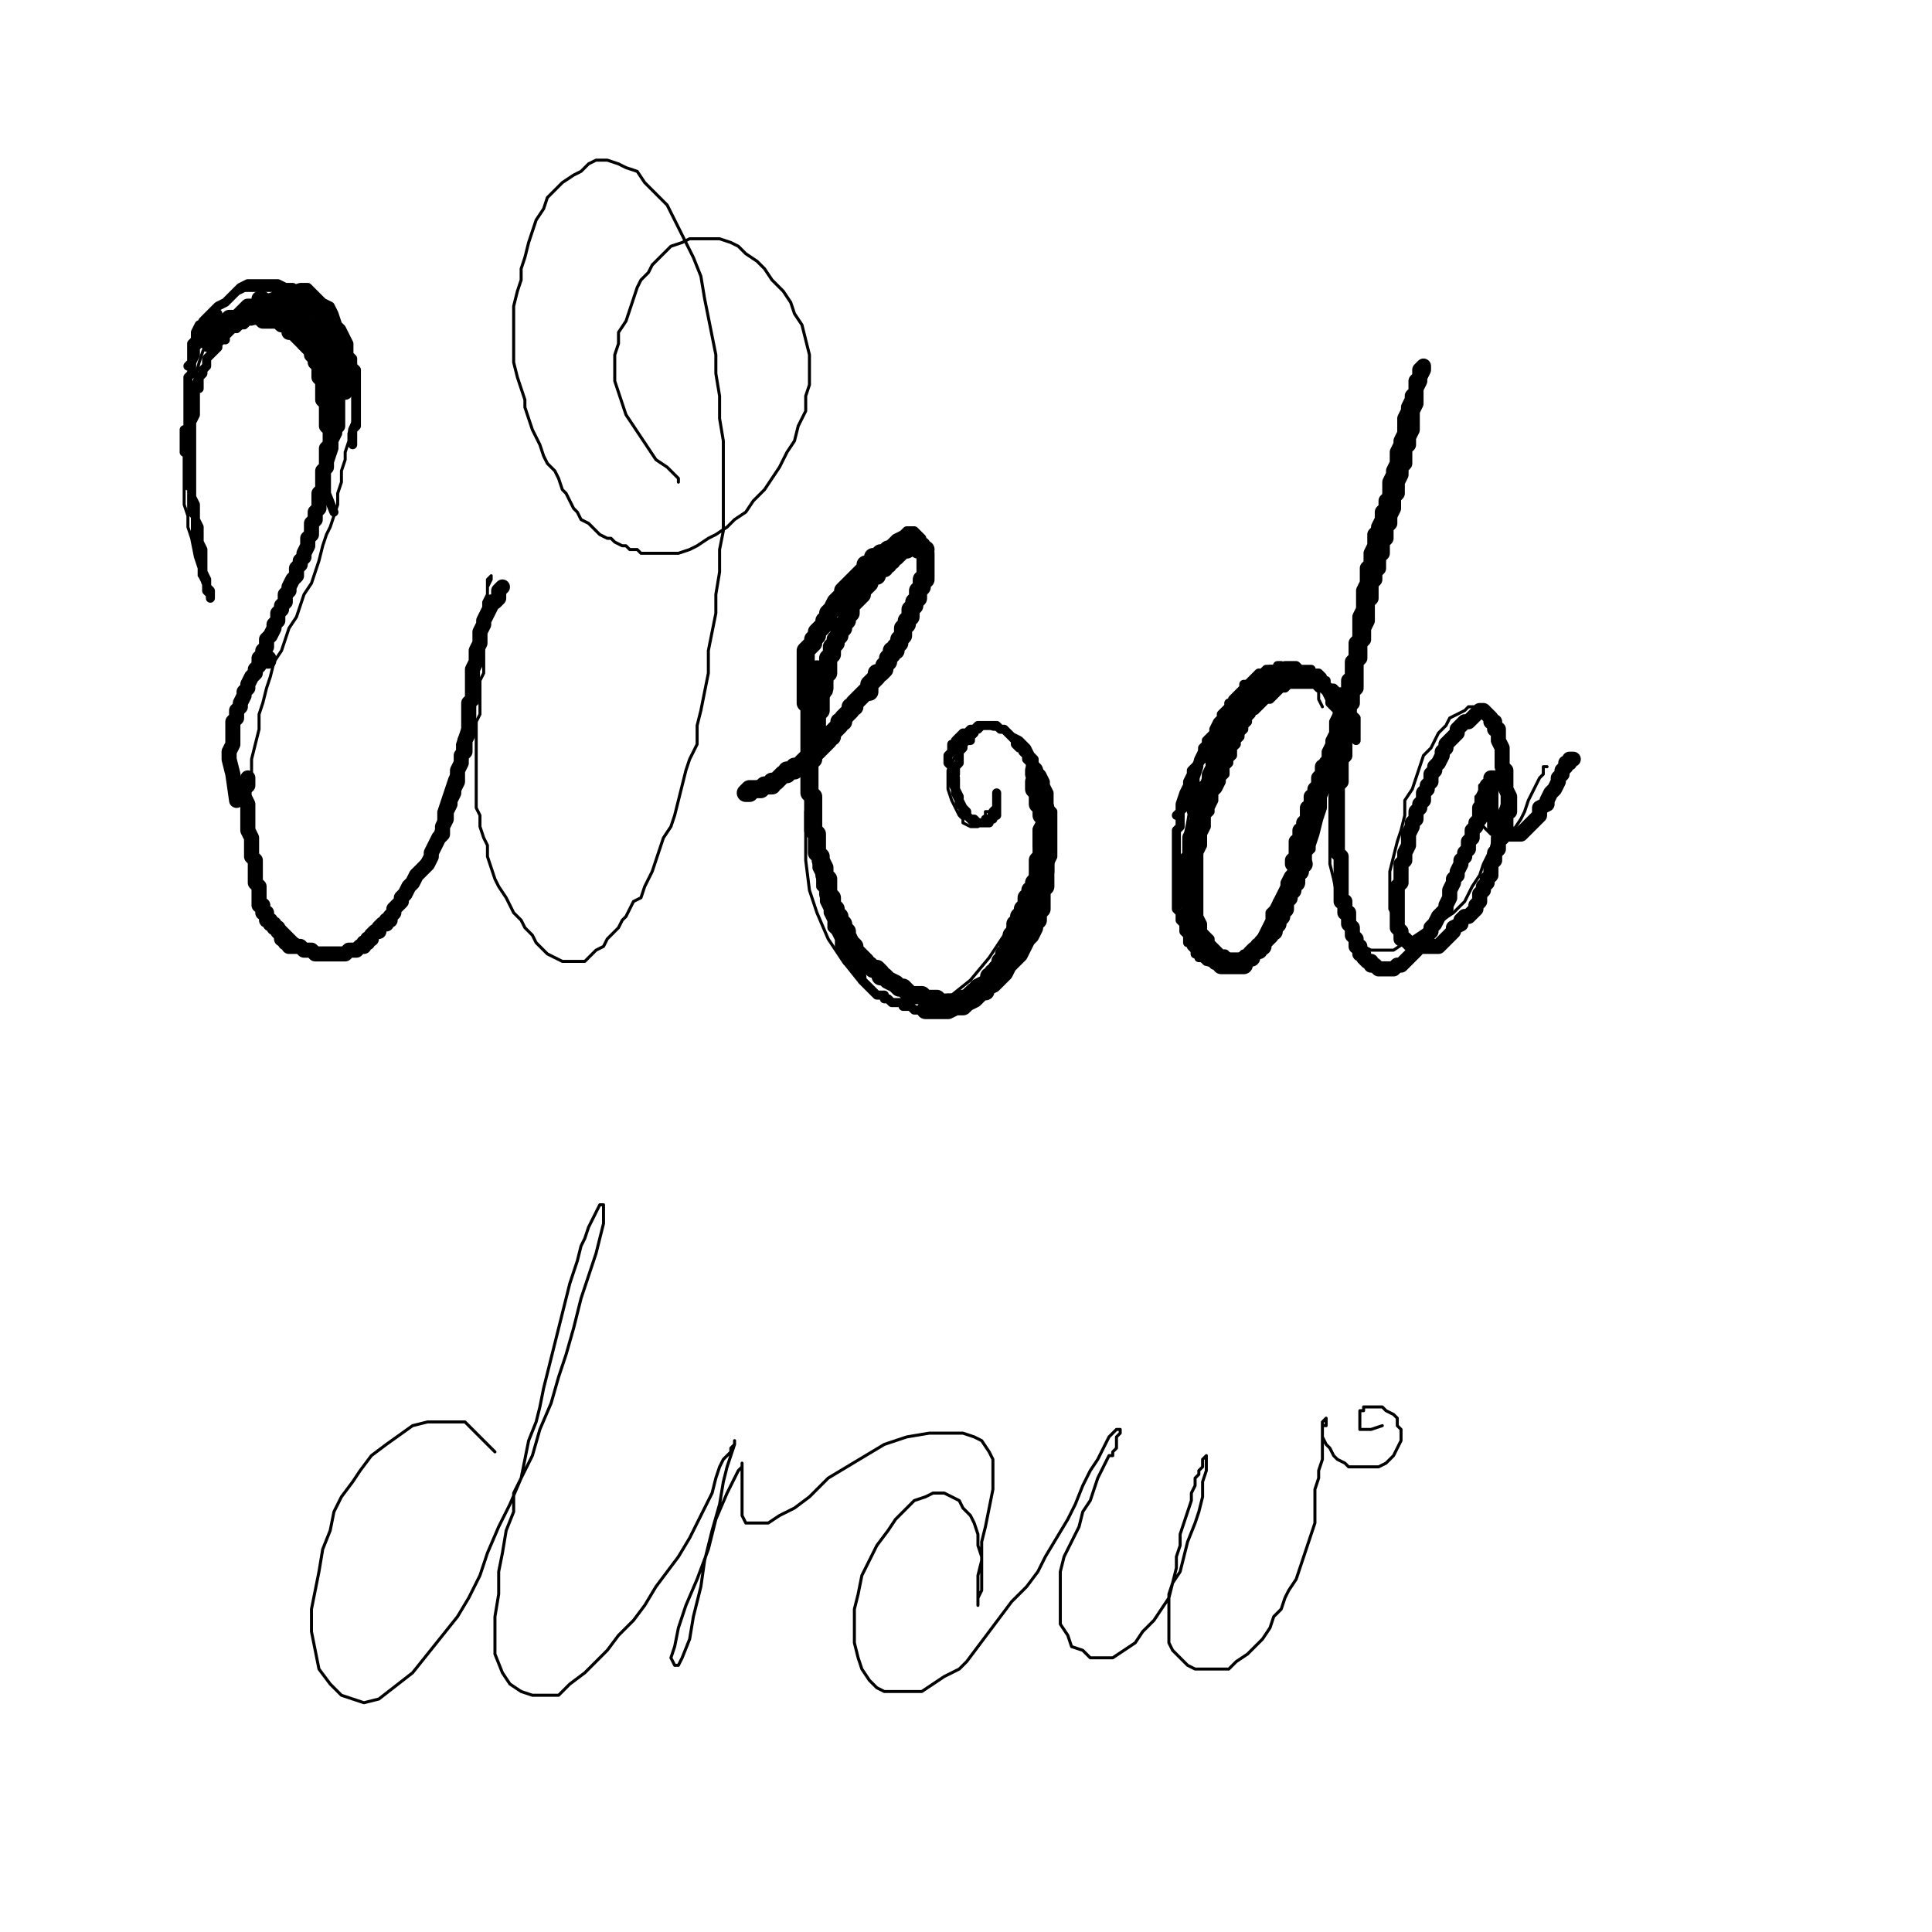 <?xml version="1.0" standalone="yes"?><svg width="640px" height="640px" xmlns="http://www.w3.org/2000/svg" version="1.1"><polyline points="69.692,195.683 68.452,194.442 68.452,194.442 68.452,194.442 68.452,194.442 67.211,193.202 67.211,191.962 65.971,190.722 65.971,188.241 64.731,184.52 63.491,178.318 62.25,174.598 62.25,170.877 61.01,167.156 61.01,162.194 61.01,158.473 61.01,153.512 61.01,148.551 61.01,143.59 62.25,138.629 63.491,133.667 63.491,128.706 64.731,124.985 65.971,120.024 67.211,116.303 68.452,113.822 69.692,111.342 70.932,108.861 73.413,106.38 74.653,105.14 77.134,103.9 79.615,102.66 80.855,101.419 83.335,100.179 87.056,100.179 89.537,98.939 90.777,98.939 93.258,98.939 95.739,98.939 98.219,100.179 100.7,100.179 103.18,101.419 105.661,101.419 106.901,102.66 108.142,103.9 109.382,105.14 110.622,107.621 111.863,108.861 113.103,111.342 114.343,112.582 115.584,116.303 115.584,118.784 116.824,121.264 116.824,123.745 116.824,126.225 118.064,128.706 116.824,131.187 116.824,133.667 116.824,137.388 116.824,139.869 115.584,143.59 115.584,146.07 114.343,149.791 114.343,152.272 113.103,155.993 113.103,159.714 111.863,163.435 111.863,167.156 110.622,170.877 109.382,174.598 108.142,177.078 106.901,180.799 105.661,185.76 104.421,189.481 103.18,193.202 100.7,196.923 99.459,200.644 98.219,204.365 95.739,208.086 94.498,211.807 93.258,215.528 90.777,219.249 89.537,224.21 88.297,227.931 87.056,232.892 85.816,236.613 85.816,241.574 84.576,246.536 83.335,251.497 83.335,256.458 82.095,261.419 82.095,267.621 82.095,272.582 82.095,277.543 82.095,282.505 83.335,286.225 83.335,289.946 85.816,294.908 88.297,298.629 89.537,302.349 93.258,306.07 95.739,308.551 98.219,311.032 101.94,313.512 104.421,314.753 106.901,315.993 109.382,315.993 111.863,315.993 113.103,315.993 115.584,314.753 118.064,313.512 119.304,312.272 121.785,309.791 124.266,308.551 126.746,306.07 127.987,303.59 130.467,301.109 131.708,298.629 135.428,294.908 136.669,292.427 137.909,288.706 139.149,286.225 141.63,282.505 142.87,278.784 144.111,276.303 145.351,272.582 145.351,268.861 146.591,265.14 147.832,261.419 149.072,257.698 150.312,255.218 151.553,250.256 151.553,246.536 152.793,242.815 154.033,239.094 155.273,235.373 155.273,230.411 156.514,225.45 157.754,220.489 158.994,216.768 158.994,211.807 160.235,208.086 160.235,199.404 161.475,196.923 161.475,194.442 161.475,191.962 161.475,191.962 162.715,190.722 162.715,190.722 162.715,191.962 161.475,194.442 161.475,196.923 161.475,198.163 161.475,200.644 161.475,203.125 161.475,204.365 160.235,206.846 160.235,209.326 160.235,211.807 160.235,214.287 160.235,218.008 160.235,220.489 160.235,222.97 158.994,225.45 158.994,229.171 158.994,231.652 158.994,234.132 158.994,236.613 157.754,239.094 157.754,241.574 157.754,244.055 157.754,246.536 157.754,249.016 157.754,251.497 157.754,253.977 157.754,256.458 157.754,258.939 157.754,261.419 157.754,265.14 157.754,267.621 158.994,270.101 158.994,273.822 160.235,277.543 161.475,280.024 161.475,283.745 162.715,287.466 163.956,291.187 165.196,293.667 167.677,297.388 168.917,299.869 170.157,302.349 172.638,304.83 173.878,307.311 176.359,309.791 177.599,312.272 180.08,314.753 181.32,315.993 183.801,317.233 186.281,318.473 187.522,318.473 190.002,318.473 191.242,318.473 192.483,318.473 193.723,318.473 194.963,317.233 196.204,315.993 197.444,314.753 199.925,313.512 201.165,311.032 202.405,309.791 204.886,307.311 206.126,304.83 207.366,303.59 208.607,301.109 209.847,298.629 212.328,297.388 213.568,293.667 214.808,291.187 216.049,288.706 217.289,284.985 218.529,281.264 219.77,277.543 222.25,273.822 223.491,270.101 224.731,265.14 225.971,260.179 227.211,255.218 228.452,251.497 230.932,246.536 230.932,240.334 232.173,235.373 233.413,229.171 234.653,222.97 234.653,215.528 235.894,209.326 237.134,203.125 237.134,196.923 238.374,189.481 238.374,182.039 239.615,175.838 239.615,168.396 239.615,160.954 239.615,153.512 239.615,146.07 238.374,138.629 238.374,131.187 237.134,123.745 237.134,117.543 235.894,111.342 234.653,105.14 233.413,98.939 232.173,91.497 229.692,85.295 223.491,72.892 221.01,67.931 217.289,64.21 213.568,60.489 211.087,56.768 207.366,55.528 204.886,54.287 201.165,53.047 197.444,53.047 194.963,54.287 192.483,56.768 190.002,58.008 186.281,60.489 183.801,62.97 181.32,65.45 180.08,69.171 177.599,72.892 176.359,76.613 175.118,80.334 173.878,85.295 172.638,89.016 172.638,92.737 171.397,96.458 170.157,101.419 170.157,106.38 170.157,110.101 170.157,113.822 170.157,116.303 170.157,120.024 171.397,124.985 172.638,128.706 173.878,132.427 173.878,134.908 175.118,138.629 176.359,142.349 177.599,144.83 178.839,147.311 180.08,151.032 181.32,153.512 183.801,155.993 185.041,158.473 186.281,162.194 187.522,163.435 188.762,165.915 190.002,168.396 191.242,169.636 192.483,172.117 194.963,173.357 196.204,174.598 197.444,175.838 198.684,177.078 201.165,178.318 202.405,178.318 203.646,179.559 206.126,180.799 207.366,180.799 208.607,182.039 211.087,182.039 212.328,183.28 214.808,183.28 217.289,183.28 219.77,183.28 222.25,183.28 224.731,183.28 228.452,182.039 230.932,180.799 234.653,178.318 237.134,177.078 240.855,174.598 243.335,172.117 247.056,169.636 249.537,165.915 253.258,162.194 255.739,158.473 258.219,154.753 260.7,149.791 263.18,146.07 264.421,141.109 266.901,136.148 266.901,131.187 268.142,127.466 268.142,122.505 268.142,117.543 266.901,112.582 265.661,107.621 263.18,103.9 261.94,100.179 259.459,96.458 255.739,92.737 253.258,89.016 250.777,86.536 247.056,84.055 244.576,81.574 242.095,80.334 238.374,79.094 235.894,79.094 232.173,79.094 228.452,79.094 225.971,80.334 222.25,81.574 219.77,84.055 218.529,85.295 216.049,87.776 214.808,90.256 212.328,92.737 211.087,95.218 209.847,98.939 208.607,102.66 207.366,106.38 204.886,110.101 204.886,113.822 203.646,117.543 203.646,122.505 203.646,126.225 204.886,129.946 206.126,133.667 207.366,137.388 209.847,141.109 212.328,144.83 214.808,148.551 217.289,152.272 221.01,154.753 222.25,155.993 223.491,157.233 224.731,158.473 224.731,158.473 224.731,159.714 " fill="none" stroke="#000000" stroke-width="1px" stroke-linecap="round" stroke-linejoin="round" /><polyline points="250.777,258.939 250.777,258.939 250.777,258.939 250.777,260.179 253.258,260.179 255.739,260.179 259.459,257.698 263.18,255.218 266.901,252.737 271.863,249.016 276.824,244.055 280.545,239.094 284.266,232.892 289.227,226.691 292.948,219.249 296.669,213.047 300.39,206.846 302.87,200.644 305.351,195.683 305.351,189.481 306.591,184.52 305.351,180.799 305.351,178.318 304.111,177.078 302.87,177.078 301.63,177.078 299.149,177.078 297.909,179.559 295.428,182.039 292.948,185.76 291.708,188.241 289.227,191.962 286.746,194.442 285.506,198.163 283.025,203.125 281.785,206.846 279.304,211.807 276.824,218.008 275.584,224.21 274.343,230.411 271.863,237.853 269.382,245.295 269.382,252.737 268.142,260.179 266.901,268.861 266.901,277.543 266.901,284.985 268.142,294.908 270.622,302.349 274.343,311.032 279.304,318.473 284.266,324.675 290.467,329.636 297.909,332.117 306.591,332.117 315.273,329.636 321.475,324.675 327.677,317.233 332.638,309.791 336.359,302.349 340.08,293.667 342.56,286.225 343.801,278.784 345.041,272.582 345.041,265.14 345.041,261.419 342.56,256.458 341.32,252.737 338.839,249.016 336.359,245.295 335.118,242.815 332.638,241.574 328.917,241.574 326.436,240.334 323.956,241.574 322.715,242.815 321.475,244.055 318.994,246.536 317.754,247.776 316.514,250.256 315.273,252.737 314.033,255.218 314.033,256.458 314.033,258.939 314.033,261.419 315.273,265.14 316.514,267.621 317.754,270.101 318.994,271.342 318.994,272.582 321.475,273.822 322.715,273.822 323.956,273.822 323.956,273.822 325.196,272.582 326.436,272.582 326.436,272.582 326.436,271.342 326.436,270.101 326.436,270.101 326.436,268.861 327.677,268.861 327.677,270.101 " fill="none" stroke="#000000" stroke-width="1px" stroke-linecap="round" stroke-linejoin="round" /><polyline points="438.064,234.132 436.824,231.652 436.824,229.171 435.584,227.931 434.343,225.45 431.863,224.21 429.382,224.21 426.901,222.97 423.18,224.21 419.459,225.45 416.979,227.931 413.258,230.411 410.777,232.892 407.056,236.613 404.576,241.574 400.855,246.536 398.374,252.737 395.894,258.939 394.653,265.14 393.413,272.582 392.173,278.784 392.173,286.225 393.413,293.667 394.653,299.869 397.134,306.07 399.615,311.032 403.335,314.753 407.056,315.993 410.777,315.993 413.258,314.753 416.979,311.032 419.459,306.07 421.94,299.869 425.661,293.667 428.142,287.466 430.622,282.505 433.103,276.303 434.343,270.101 436.824,265.14 439.304,258.939 440.545,252.737 443.025,245.295 444.266,237.853 446.746,231.652 447.987,224.21 450.467,216.768 451.708,210.567 452.948,204.365 455.428,196.923 456.669,189.481 457.909,184.52 460.39,178.318 461.63,172.117 462.87,165.915 464.111,162.194 464.111,157.233 465.351,153.512 466.591,151.032 466.591,149.791 466.591,148.551 466.591,148.551 466.591,148.551 465.351,149.791 465.351,152.272 464.111,155.993 464.111,158.473 462.87,162.194 461.63,165.915 460.39,169.636 459.149,173.357 459.149,178.318 457.909,183.28 456.669,189.481 455.428,194.442 454.188,199.404 454.188,204.365 452.948,208.086 451.708,214.287 450.467,219.249 450.467,222.97 449.227,227.931 447.987,232.892 445.506,237.853 445.506,241.574 443.025,247.776 443.025,252.737 441.785,257.698 440.545,263.9 440.545,268.861 440.545,273.822 440.545,280.024 440.545,286.225 441.785,291.187 443.025,297.388 444.266,302.349 446.746,306.07 449.227,309.791 451.708,313.512 454.188,314.753 457.909,314.753 461.63,314.753 465.351,312.272 469.072,309.791 472.793,307.311 477.754,304.83 481.475,302.349 485.196,298.629 487.677,293.667 490.157,289.946 491.397,286.225 493.878,281.264 495.118,276.303 496.359,271.342 497.599,266.38 497.599,261.419 497.599,255.218 497.599,250.256 497.599,246.536 496.359,242.815 495.118,239.094 493.878,237.853 492.638,235.373 491.397,235.373 490.157,234.132 487.677,234.132 486.436,234.132 485.196,235.373 482.715,236.613 480.235,237.853 478.994,240.334 476.514,242.815 475.273,245.295 474.033,247.776 471.553,250.256 470.312,253.977 469.072,257.698 467.832,261.419 465.351,265.14 465.351,270.101 464.111,275.063 462.87,278.784 461.63,283.745 460.39,288.706 460.39,292.427 460.39,297.388 460.39,301.109 461.63,303.59 461.63,307.311 464.111,308.551 465.351,309.791 467.832,311.032 470.312,311.032 471.553,311.032 474.033,308.551 475.273,306.07 476.514,303.59 477.754,302.349 478.994,299.869 480.235,297.388 481.475,293.667 482.715,291.187 482.715,288.706 483.956,286.225 485.196,283.745 485.196,281.264 486.436,278.784 486.436,277.543 487.677,275.063 487.677,272.582 488.917,270.101 488.917,267.621 488.917,266.38 488.917,263.9 490.157,262.66 490.157,261.419 490.157,261.419 490.157,260.179 490.157,260.179 491.397,258.939 491.397,258.939 491.397,258.939 491.397,258.939 491.397,258.939 491.397,260.179 490.157,261.419 490.157,262.66 490.157,265.14 490.157,266.38 490.157,270.101 490.157,271.342 491.397,273.822 492.638,275.063 493.878,276.303 496.359,277.543 498.839,277.543 501.32,275.063 503.801,271.342 505.041,268.861 506.281,265.14 507.522,262.66 508.762,260.179 510.002,257.698 511.242,256.458 511.242,255.218 511.242,253.977 511.242,253.977 511.242,253.977 511.242,253.977 512.483,253.977 " fill="none" stroke="#000000" stroke-width="1px" stroke-linecap="round" stroke-linejoin="round" /><polyline points="163.956,480.954 161.475,478.473 158.994,475.993 156.514,473.512 154.033,471.032 150.312,471.032 146.591,471.032 141.63,471.032 136.669,472.272 127.987,478.473 123.025,482.194 119.304,487.156 116.824,490.877 113.103,495.838 110.622,500.799 109.382,507.001 106.901,513.202 105.661,520.644 104.421,526.846 103.18,533.047 103.18,540.489 104.421,546.691 105.661,552.892 109.382,557.853 113.103,561.574 116.824,562.815 120.545,564.055 125.506,562.815 136.669,554.132 141.63,547.931 146.591,541.729 151.553,535.528 155.273,529.326 158.994,521.884 161.475,514.442 165.196,505.76 168.917,498.318 172.638,489.636 176.359,482.194 178.839,473.512 182.56,464.83 185.041,456.148 187.522,448.706 190.002,440.024 192.483,430.101 194.963,422.66 197.444,415.218 198.684,410.256 199.925,405.295 199.925,402.815 199.925,400.334 199.925,399.094 198.684,399.094 198.684,399.094 198.684,399.094 198.684,399.094 197.444,401.574 196.204,404.055 194.963,406.536 193.723,410.256 192.483,412.737 191.242,417.698 190.002,421.419 188.762,425.14 187.522,430.101 186.281,435.063 185.041,440.024 183.801,444.985 182.56,449.946 181.32,454.908 180.08,459.869 178.839,466.07 177.599,471.032 175.118,477.233 173.878,483.435 172.638,489.636 170.157,494.598 170.157,500.799 167.677,507.001 166.436,514.442 165.196,520.644 165.196,528.086 163.956,535.528 163.956,542.97 163.956,547.931 166.436,554.132 168.917,557.853 172.638,560.334 176.359,561.574 180.08,561.574 185.041,561.574 188.762,557.853 193.723,554.132 197.444,550.411 201.165,546.691 204.886,541.729 209.847,536.768 213.568,531.807 217.289,525.605 221.01,520.644 224.731,515.683 228.452,509.481 230.932,504.52 233.413,499.559 235.894,494.598 237.134,489.636 238.374,485.915 239.615,483.435 242.095,480.954 242.095,479.714 243.335,478.473 243.335,477.233 243.335,477.233 243.335,478.473 242.095,482.194 240.855,485.915 239.615,490.877 238.374,498.318 235.894,507.001 233.413,516.923 232.173,525.605 229.692,535.528 228.452,542.97 225.971,549.171 224.731,551.652 223.491,551.652 223.491,551.652 222.25,549.171 223.491,545.45 224.731,539.249 227.211,531.807 230.932,523.125 234.653,513.202 237.134,503.28 240.855,494.598 243.335,489.636 244.576,487.156 245.816,485.915 245.816,484.675 245.816,484.675 245.816,487.156 245.816,489.636 245.816,492.117 245.816,495.838 245.816,499.559 245.816,502.039 247.056,504.52 248.297,504.52 250.777,504.52 254.498,504.52 258.219,502.039 263.18,499.559 268.142,495.838 274.343,489.636 280.545,485.915 286.746,482.194 292.948,478.473 300.39,475.993 307.832,474.753 314.033,474.753 318.994,474.753 322.715,475.993 325.196,477.233 327.677,480.954 328.917,483.435 328.917,488.396 328.917,493.357 327.677,499.559 326.436,505.76 325.196,510.722 325.196,516.923 323.956,521.884 323.956,525.605 323.956,529.326 323.956,530.567 323.956,531.807 323.956,531.807 323.956,531.807 323.956,529.326 325.196,526.846 325.196,521.884 325.196,518.163 325.196,515.683 323.956,511.962 323.956,508.241 322.715,504.52 321.475,502.039 318.994,499.559 317.754,497.078 315.273,495.838 312.793,494.598 309.072,494.598 306.591,495.838 302.87,497.078 300.39,499.559 296.669,503.28 294.188,507.001 290.467,511.962 287.987,516.923 285.506,521.884 284.266,528.086 283.025,533.047 283.025,539.249 283.025,544.21 284.266,549.171 285.506,552.892 287.987,556.613 290.467,559.094 292.948,560.334 296.669,560.334 301.63,560.334 305.351,560.334 309.072,557.853 312.793,555.373 317.754,552.892 320.235,550.411 323.956,545.45 327.677,540.489 331.397,535.528 335.118,530.567 340.08,525.605 343.801,520.644 346.281,515.683 350.002,509.481 353.723,503.28 356.204,498.318 358.684,492.117 361.165,487.156 363.646,483.435 366.126,478.473 367.366,475.993 368.607,474.753 369.847,473.512 369.847,473.512 369.847,473.512 371.087,473.512 371.087,474.753 369.847,475.993 369.847,477.233 369.847,477.233 369.847,478.473 369.847,479.714 369.847,479.714 368.607,480.954 368.607,482.194 367.366,482.194 366.126,484.675 364.886,487.156 363.646,489.636 362.405,493.357 361.165,497.078 358.684,500.799 357.444,505.76 354.963,510.722 352.483,515.683 351.242,520.644 351.242,525.605 351.242,529.326 351.242,533.047 351.242,538.008 353.723,541.729 354.963,545.45 358.684,546.691 361.165,549.171 363.646,549.171 366.126,549.171 368.607,549.171 372.328,546.691 376.049,544.21 378.529,540.489 382.25,536.768 384.731,533.047 387.211,529.326 388.452,524.365 390.932,520.644 392.173,515.683 393.413,510.722 395.894,504.52 397.134,500.799 398.374,495.838 398.374,490.877 399.615,487.156 399.615,484.675 399.615,483.435 399.615,483.435 399.615,482.194 399.615,482.194 398.374,483.435 398.374,484.675 398.374,485.915 397.134,487.156 397.134,488.396 395.894,489.636 395.894,492.117 394.653,494.598 394.653,497.078 393.413,500.799 392.173,504.52 390.932,508.241 390.932,511.962 389.692,515.683 389.692,519.404 388.452,524.365 387.211,528.086 387.211,531.807 387.211,536.768 387.211,540.489 387.211,544.21 388.452,546.691 390.932,549.171 393.413,551.652 395.894,552.892 398.374,552.892 402.095,552.892 404.576,552.892 407.056,552.892 409.537,550.411 413.258,547.931 415.739,545.45 418.219,542.97 420.7,539.249 421.94,535.528 424.421,533.047 425.661,529.326 426.901,526.846 429.382,523.125 430.622,519.404 431.863,515.683 433.103,511.962 434.343,508.241 435.584,504.52 435.584,500.799 435.584,497.078 435.584,493.357 436.824,489.636 436.824,487.156 438.064,483.435 438.064,478.473 438.064,475.993 438.064,473.512 438.064,472.272 438.064,471.032 438.064,471.032 439.304,469.791 439.304,469.791 439.304,469.791 439.304,469.791 439.304,469.791 439.304,469.791 439.304,471.032 439.304,471.032 439.304,472.272 438.064,472.272 438.064,474.753 438.064,475.993 439.304,478.473 440.545,479.714 441.785,482.194 443.025,483.435 445.506,484.675 446.746,485.915 449.227,485.915 450.467,485.915 451.708,485.915 454.188,485.915 456.669,485.915 459.149,484.675 461.63,482.194 462.87,479.714 464.111,477.233 464.111,475.993 464.111,473.512 462.87,472.272 462.87,469.791 461.63,468.551 459.149,467.311 457.909,466.07 455.428,466.07 454.188,466.07 452.948,466.07 451.708,466.07 451.708,467.311 450.467,467.311 450.467,468.551 450.467,469.791 450.467,469.791 450.467,471.032 450.467,471.032 450.467,472.272 450.467,473.512 450.467,473.512 451.708,473.512 454.188,473.512 457.909,472.272 " fill="none" stroke="#000000" stroke-width="1px" stroke-linecap="round" stroke-linejoin="round" /><polyline points="100,101 101,101 101,102 100,102 100,101 " fill="none" stroke="#000000" stroke-width="5px" stroke-linecap="round" stroke-linejoin="round" /><polyline points="82.095,257.698 82.095,257.698 82.095,258.939 82.095,260.179 80.855,261.419 80.855,262.66 80.855,263.9 82.095,266.38 82.095,267.621 82.095,268.861 82.095,270.101 82.095,271.342 82.095,273.822 82.095,275.063 82.095,275.063 83.335,277.543 83.335,278.784 83.335,280.024 83.335,280.024 83.335,282.505 83.335,283.745 84.576,284.985 84.576,286.225 84.576,287.466 84.576,288.706 84.576,289.946 84.576,291.187 84.576,291.187 84.576,292.427 85.816,293.667 85.816,293.667 85.816,294.908 85.816,296.148 85.816,297.388 85.816,297.388 85.816,298.629 85.816,298.629 85.816,299.869 87.056,299.869 87.056,301.109 87.056,301.109 87.056,301.109 87.056,302.349 87.056,302.349 87.056,302.349 88.297,302.349 88.297,303.59 88.297,303.59 88.297,303.59 88.297,304.83 88.297,304.83 88.297,304.83 88.297,304.83 88.297,304.83 88.297,304.83 89.537,304.83 89.537,306.07 89.537,306.07 89.537,306.07 89.537,306.07 90.777,306.07 90.777,306.07 90.777,307.311 90.777,307.311 92.018,307.311 92.018,308.551 92.018,308.551 92.018,308.551 93.258,309.791 93.258,309.791 93.258,311.032 94.498,311.032 94.498,312.272 95.739,312.272 95.739,313.512 96.979,313.512 98.219,313.512 98.219,313.512 99.459,313.512 100.7,314.753 101.94,314.753 101.94,314.753 103.18,314.753 104.421,315.993 104.421,315.993 105.661,315.993 105.661,315.993 106.901,315.993 106.901,315.993 108.142,315.993 108.142,315.993 109.382,315.993 110.622,315.993 110.622,315.993 111.863,315.993 111.863,315.993 111.863,315.993 113.103,315.993 113.103,315.993 114.343,315.993 114.343,315.993 114.343,315.993 115.584,314.753 115.584,314.753 116.824,314.753 116.824,314.753 116.824,314.753 118.064,314.753 118.064,314.753 119.304,313.512 119.304,313.512 120.545,313.512 120.545,313.512 120.545,312.272 121.785,312.272 121.785,311.032 123.025,311.032 123.025,309.791 124.266,308.551 125.506,308.551 125.506,307.311 126.746,306.07 127.987,306.07 127.987,304.83 129.227,304.83 129.227,303.59 130.467,302.349 130.467,301.109 131.708,299.869 132.948,298.629 132.948,297.388 134.188,296.148 135.428,293.667 136.669,292.427 137.909,289.946 139.149,288.706 140.39,287.466 141.63,286.225 142.87,283.745 142.87,282.505 144.111,280.024 145.351,277.543 146.591,276.303 146.591,273.822 147.832,271.342 147.832,268.861 149.072,266.38 149.072,265.14 150.312,262.66 150.312,261.419 151.553,258.939 151.553,257.698 151.553,255.218 152.793,252.737 152.793,250.256 154.033,249.016 154.033,246.536 154.033,245.295 155.273,242.815 155.273,240.334 155.273,237.853 155.273,236.613 155.273,235.373 155.273,232.892 156.514,231.652 156.514,229.171 156.514,226.691 156.514,224.21 156.514,221.729 157.754,219.249 157.754,218.008 157.754,215.528 158.994,213.047 158.994,211.807 158.994,211.807 158.994,210.567 158.994,210.567 158.994,209.326 160.235,206.846 160.235,205.605 160.235,205.605 161.475,203.125 161.475,203.125 162.715,200.644 162.715,199.404 163.956,199.404 165.196,198.163 165.196,195.683 166.436,194.442 " fill="none" stroke="#000000" stroke-width="5px" stroke-linecap="round" stroke-linejoin="round" /><polyline points="95.739,98.939 96.979,98.939 98.219,100.179 99.459,100.179 100.7,101.419 101.94,101.419 103.18,102.66 104.421,103.9 105.661,105.14 106.901,106.38 108.142,108.861 109.382,108.861 109.382,110.101 110.622,111.342 110.622,112.582 111.863,113.822 111.863,115.063 113.103,116.303 113.103,117.543 113.103,120.024 113.103,121.264 113.103,122.505 114.343,124.985 114.343,126.225 114.343,127.466 114.343,128.706 114.343,129.946 114.343,129.946 114.343,129.946 114.343,128.706 113.103,126.225 113.103,124.985 113.103,122.505 111.863,121.264 110.622,118.784 110.622,117.543 109.382,116.303 108.142,115.063 106.901,113.822 105.661,113.822 104.421,112.582 103.18,111.342 101.94,110.101 100.7,110.101 99.459,108.861 98.219,107.621 98.219,106.38 96.979,105.14 95.739,103.9 94.498,102.66 93.258,102.66 92.018,102.66 " fill="none" stroke="#000000" stroke-width="5px" stroke-linecap="round" stroke-linejoin="round" /><polyline points="99.459,106.38 100.7,107.621 101.94,108.861 103.18,110.101 104.421,111.342 106.901,113.822 108.142,116.303 108.142,117.543 109.382,118.784 109.382,120.024 109.382,122.505 110.622,123.745 110.622,124.985 110.622,126.225 110.622,128.706 110.622,129.946 110.622,131.187 110.622,132.427 110.622,133.667 111.863,134.908 111.863,137.388 111.863,138.629 111.863,139.869 111.863,141.109 111.863,141.109 111.863,141.109 111.863,141.109 111.863,137.388 111.863,134.908 111.863,132.427 111.863,131.187 111.863,128.706 110.622,127.466 109.382,126.225 109.382,123.745 108.142,122.505 106.901,120.024 105.661,118.784 104.421,117.543 100.7,113.822 99.459,111.342 98.219,110.101 96.979,108.861 95.739,107.621 93.258,105.14 90.777,105.14 " fill="none" stroke="#000000" stroke-width="5px" stroke-linecap="round" stroke-linejoin="round" /><polyline points="96.979,101.419 96.979,101.419 96.979,102.66 95.739,102.66 94.498,101.419 93.258,101.419 92.018,101.419 " fill="none" stroke="#000000" stroke-width="5px" stroke-linecap="round" stroke-linejoin="round" /><polyline points="96.979,101.419 96.979,101.419 95.739,102.66 94.498,102.66 93.258,102.66 89.537,101.419 " fill="none" stroke="#000000" stroke-width="5px" stroke-linecap="round" stroke-linejoin="round" /><polyline points="94.498,103.9 96.979,105.14 100.7,105.14 " fill="none" stroke="#000000" stroke-width="5px" stroke-linecap="round" stroke-linejoin="round" /><polyline points="85.816,101.419 85.816,100.179 85.816,100.179 85.816,98.939 85.816,98.939 85.816,98.939 85.816,98.939 85.816,98.939 87.056,98.939 88.297,100.179 90.777,101.419 92.018,102.66 94.498,105.14 95.739,106.38 96.979,107.621 98.219,107.621 98.219,107.621 98.219,107.621 98.219,106.38 98.219,106.38 96.979,105.14 95.739,105.14 94.498,103.9 93.258,103.9 92.018,102.66 89.537,102.66 88.297,102.66 87.056,102.66 85.816,101.419 84.576,101.419 83.335,101.419 83.335,101.419 82.095,101.419 82.095,101.419 82.095,101.419 80.855,102.66 79.615,103.9 78.374,105.14 77.134,106.38 75.894,107.621 75.894,107.621 74.653,108.861 74.653,108.861 74.653,108.861 74.653,108.861 74.653,108.861 74.653,108.861 74.653,107.621 73.413,107.621 73.413,106.38 73.413,106.38 72.173,106.38 72.173,106.38 70.932,107.621 70.932,107.621 69.692,108.861 69.692,108.861 69.692,110.101 69.692,110.101 69.692,110.101 69.692,108.861 69.692,108.861 69.692,108.861 69.692,107.621 70.932,106.38 72.173,106.38 74.653,106.38 75.894,105.14 78.374,105.14 79.615,105.14 82.095,105.14 82.095,105.14 83.335,105.14 84.576,105.14 85.816,105.14 87.056,106.38 88.297,106.38 89.537,106.38 90.777,106.38 92.018,106.38 93.258,107.621 94.498,107.621 95.739,108.861 95.739,110.101 96.979,110.101 98.219,111.342 99.459,112.582 99.459,112.582 100.7,113.822 101.94,115.063 103.18,116.303 103.18,117.543 104.421,118.784 104.421,120.024 105.661,121.264 105.661,122.505 105.661,123.745 105.661,124.985 106.901,126.225 106.901,127.466 106.901,128.706 106.901,129.946 106.901,131.187 106.901,132.427 108.142,133.667 108.142,134.908 108.142,136.148 108.142,137.388 108.142,138.629 108.142,141.109 109.382,142.349 109.382,143.59 109.382,144.83 109.382,146.07 109.382,147.311 108.142,148.551 108.142,149.791 108.142,151.032 108.142,153.512 108.142,154.753 106.901,155.993 106.901,157.233 106.901,158.473 106.901,159.714 106.901,160.954 106.901,162.194 105.661,163.435 105.661,164.675 105.661,165.915 105.661,168.396 104.421,169.636 104.421,170.877 104.421,172.117 103.18,173.357 103.18,174.598 103.18,175.838 103.18,177.078 101.94,178.318 101.94,179.559 101.94,180.799 101.94,180.799 100.7,183.28 100.7,184.52 99.459,185.76 99.459,187.001 98.219,188.241 98.219,189.481 98.219,190.722 96.979,191.962 96.979,191.962 95.739,194.442 95.739,195.683 94.498,196.923 94.498,199.404 93.258,200.644 93.258,201.884 92.018,203.125 92.018,205.605 90.777,206.846 90.777,208.086 89.537,210.567 88.297,211.807 88.297,213.047 88.297,214.287 87.056,215.528 87.056,216.768 85.816,218.008 85.816,220.489 84.576,221.729 84.576,222.97 83.335,224.21 82.095,226.691 82.095,227.931 80.855,229.171 80.855,230.411 79.615,232.892 79.615,234.132 78.374,235.373 78.374,236.613 78.374,237.853 77.134,239.094 77.134,241.574 77.134,242.815 77.134,245.295 77.134,246.536 75.894,249.016 75.894,251.497 77.134,256.458 78.374,265.14 " fill="none" stroke="#000000" stroke-width="5px" stroke-linecap="round" stroke-linejoin="round" /><polyline points="88,218 89,218 89,219 88,219 88,218 " fill="none" stroke="#000000" stroke-width="5px" stroke-linecap="round" stroke-linejoin="round" /><polyline points="72.173,106.38 72.173,105.14 72.173,105.14 72.173,103.9 72.173,103.9 72.173,103.9 72.173,103.9 72.173,105.14 70.932,106.38 69.692,107.621 69.692,108.861 68.452,110.101 67.211,111.342 67.211,112.582 67.211,113.822 67.211,113.822 67.211,113.822 67.211,113.822 67.211,112.582 67.211,111.342 68.452,108.861 68.452,107.621 68.452,106.38 68.452,105.14 68.452,105.14 68.452,105.14 67.211,106.38 65.971,108.861 64.731,111.342 64.731,112.582 63.491,113.822 63.491,116.303 63.491,116.303 63.491,117.543 63.491,117.543 63.491,116.303 64.731,115.063 64.731,112.582 65.971,111.342 65.971,110.101 65.971,108.861 65.971,107.621 65.971,107.621 65.971,107.621 65.971,107.621 64.731,110.101 64.731,112.582 64.731,113.822 63.491,116.303 63.491,118.784 63.491,120.024 62.25,121.264 62.25,121.264 63.491,121.264 63.491,120.024 64.731,117.543 64.731,115.063 65.971,113.822 65.971,111.342 67.211,110.101 67.211,110.101 67.211,108.861 65.971,108.861 65.971,110.101 65.971,111.342 64.731,112.582 64.731,112.582 64.731,115.063 63.491,116.303 63.491,117.543 63.491,118.784 63.491,120.024 63.491,121.264 63.491,122.505 63.491,123.745 62.25,124.985 62.25,127.466 62.25,128.706 62.25,129.946 62.25,131.187 62.25,132.427 62.25,133.667 62.25,134.908 62.25,136.148 62.25,137.388 62.25,137.388 62.25,138.629 62.25,139.869 62.25,142.349 61.01,142.349 61.01,144.83 61.01,146.07 61.01,147.311 61.01,148.551 61.01,149.791 62.25,149.791 62.25,151.032 62.25,152.272 62.25,153.512 62.25,154.753 62.25,155.993 62.25,155.993 62.25,157.233 62.25,158.473 62.25,159.714 62.25,160.954 63.491,160.954 63.491,163.435 63.491,164.675 63.491,165.915 63.491,167.156 63.491,168.396 63.491,169.636 64.731,170.877 64.731,172.117 64.731,173.357 64.731,174.598 64.731,175.838 64.731,177.078 64.731,178.318 65.971,180.799 65.971,182.039 65.971,183.28 65.971,184.52 67.211,185.76 67.211,187.001 67.211,188.241 67.211,189.481 67.211,190.722 68.452,193.202 68.452,193.202 68.452,194.442 69.692,195.683 69.692,196.923 69.692,196.923 69.692,198.163 69.692,198.163 69.692,198.163 69.692,198.163 69.692,198.163 69.692,196.923 68.452,195.683 68.452,193.202 68.452,191.962 67.211,189.481 67.211,187.001 67.211,184.52 67.211,182.039 65.971,179.559 65.971,177.078 65.971,174.598 64.731,172.117 64.731,170.877 64.731,168.396 64.731,167.156 63.491,164.675 63.491,162.194 63.491,159.714 63.491,158.473 63.491,155.993 63.491,154.753 63.491,152.272 63.491,149.791 63.491,147.311 63.491,144.83 63.491,142.349 63.491,141.109 63.491,139.869 64.731,137.388 64.731,136.148 64.731,134.908 64.731,133.667 64.731,132.427 64.731,131.187 64.731,131.187 64.731,128.706 65.971,128.706 65.971,126.225 65.971,124.985 67.211,123.745 67.211,122.505 67.211,122.505 68.452,121.264 68.452,120.024 68.452,118.784 69.692,117.543 70.932,116.303 72.173,115.063 72.173,113.822 73.413,112.582 74.653,112.582 74.653,111.342 75.894,110.101 77.134,108.861 78.374,108.861 79.615,107.621 80.855,107.621 82.095,106.38 82.095,106.38 83.335,106.38 83.335,105.14 84.576,105.14 84.576,105.14 84.576,105.14 84.576,105.14 84.576,105.14 84.576,105.14 84.576,105.14 83.335,105.14 83.335,105.14 82.095,105.14 82.095,105.14 80.855,105.14 80.855,105.14 79.615,105.14 78.374,106.38 77.134,107.621 74.653,108.861 73.413,110.101 72.173,111.342 70.932,112.582 69.692,113.822 68.452,115.063 68.452,115.063 68.452,115.063 68.452,115.063 69.692,113.822 72.173,111.342 74.653,108.861 77.134,106.38 79.615,103.9 83.335,101.419 88.297,98.939 92.018,97.698 95.739,96.458 99.459,95.218 101.94,95.218 104.421,97.698 106.901,100.179 109.382,101.419 110.622,103.9 111.863,107.621 113.103,108.861 114.343,111.342 115.584,113.822 115.584,116.303 115.584,117.543 116.824,118.784 116.824,121.264 118.064,122.505 118.064,124.985 118.064,127.466 118.064,129.946 118.064,132.427 118.064,133.667 118.064,136.148 118.064,137.388 118.064,138.629 118.064,141.109 116.824,142.349 116.824,142.349 116.824,143.59 116.824,144.83 116.824,146.07 116.824,146.07 116.824,146.07 116.824,147.311 116.824,146.07 116.824,146.07 116.824,143.59 116.824,142.349 118.064,139.869 118.064,136.148 118.064,133.667 118.064,131.187 116.824,128.706 115.584,124.985 115.584,121.264 113.103,117.543 113.103,115.063 111.863,112.582 110.622,110.101 109.382,107.621 108.142,105.14 108.142,103.9 106.901,102.66 106.901,101.419 105.661,101.419 104.421,98.939 103.18,98.939 101.94,97.698 100.7,97.698 100.7,97.698 99.459,96.458 98.219,96.458 96.979,96.458 95.739,95.218 94.498,95.218 94.498,95.218 93.258,95.218 92.018,95.218 89.537,95.218 88.297,95.218 87.056,95.218 84.576,95.218 83.335,95.218 80.855,95.218 78.374,96.458 77.134,97.698 74.653,100.179 72.173,101.419 69.692,103.9 68.452,105.14 67.211,107.621 65.971,108.861 64.731,110.101 64.731,110.101 65.971,110.101 65.971,107.621 68.452,106.38 69.692,103.9 72.173,101.419 74.653,100.179 77.134,97.698 79.615,95.218 82.095,93.977 85.816,93.977 88.297,93.977 92.018,93.977 94.498,95.218 96.979,95.218 99.459,97.698 101.94,100.179 103.18,102.66 104.421,105.14 104.421,108.861 105.661,112.582 106.901,116.303 108.142,118.784 108.142,121.264 109.382,123.745 109.382,126.225 110.622,129.946 110.622,131.187 110.622,134.908 110.622,137.388 111.863,139.869 111.863,142.349 111.863,143.59 110.622,146.07 110.622,148.551 109.382,152.272 108.142,154.753 108.142,159.714 108.142,163.435 110.622,169.636 " fill="none" stroke="#000000" stroke-width="3px" stroke-linecap="round" stroke-linejoin="round" /><polyline points="250.777,260.179 250.777,260.179 250.777,260.179 250.777,260.179 250.777,260.179 250.777,260.179 252.018,260.179 253.258,258.939 254.498,258.939 255.739,258.939 256.979,258.939 258.219,257.698 259.459,257.698 260.7,256.458 263.18,255.218 264.421,255.218 265.661,253.977 266.901,252.737 268.142,251.497 269.382,251.497 270.622,250.256 271.863,249.016 273.103,247.776 274.343,246.536 274.343,245.295 275.584,245.295 275.584,244.055 276.824,242.815 278.064,241.574 278.064,240.334 279.304,239.094 280.545,237.853 280.545,236.613 281.785,235.373 283.025,234.132 283.025,234.132 284.266,232.892 285.506,231.652 286.746,230.411 286.746,229.171 286.746,229.171 287.987,227.931 289.227,226.691 289.227,224.21 290.467,222.97 291.708,221.729 291.708,221.729 291.708,220.489 292.948,219.249 292.948,218.008 294.188,216.768 295.428,215.528 296.669,214.287 296.669,213.047 297.909,211.807 297.909,210.567 299.149,209.326 299.149,208.086 300.39,206.846 301.63,203.125 301.63,203.125 301.63,201.884 302.87,200.644 302.87,199.404 302.87,198.163 304.111,196.923 304.111,195.683 304.111,194.442 305.351,193.202 305.351,191.962 305.351,190.722 305.351,189.481 305.351,188.241 306.591,187.001 306.591,185.76 306.591,184.52 306.591,183.28 306.591,182.039 305.351,180.799 305.351,179.559 305.351,178.318 305.351,178.318 304.111,177.078 304.111,177.078 302.87,175.838 301.63,175.838 300.39,175.838 299.149,177.078 296.669,178.318 295.428,179.559 294.188,180.799 292.948,182.039 291.708,184.52 290.467,184.52 289.227,185.76 289.227,187.001 287.987,188.241 286.746,189.481 286.746,190.722 285.506,191.962 284.266,193.202 283.025,195.683 283.025,196.923 281.785,198.163 281.785,199.404 280.545,200.644 280.545,201.884 279.304,203.125 279.304,204.365 279.304,205.605 279.304,206.846 278.064,208.086 278.064,209.326 278.064,210.567 278.064,211.807 276.824,213.047 276.824,214.287 276.824,215.528 275.584,218.008 275.584,218.008 275.584,219.249 275.584,220.489 275.584,222.97 274.343,224.21 274.343,225.45 274.343,226.691 274.343,229.171 273.103,230.411 273.103,231.652 273.103,232.892 273.103,235.373 271.863,236.613 271.863,237.853 271.863,239.094 271.863,240.334 271.863,241.574 271.863,242.815 271.863,244.055 270.622,245.295 270.622,247.776 270.622,249.016 270.622,250.256 270.622,251.497 269.382,252.737 269.382,253.977 269.382,255.218 269.382,257.698 269.382,258.939 269.382,260.179 269.382,261.419 269.382,262.66 269.382,263.9 269.382,266.38 269.382,267.621 269.382,268.861 269.382,270.101 269.382,271.342 269.382,273.822 269.382,275.063 269.382,276.303 269.382,277.543 269.382,280.024 270.622,281.264 270.622,282.505 270.622,284.985 270.622,286.225 270.622,287.466 271.863,289.946 271.863,291.187 271.863,292.427 271.863,293.667 273.103,294.908 273.103,296.148 273.103,297.388 273.103,298.629 274.343,301.109 274.343,301.109 274.343,302.349 275.584,304.83 275.584,306.07 275.584,307.311 276.824,308.551 278.064,311.032 278.064,313.512 279.304,314.753 279.304,315.993 280.545,317.233 280.545,318.473 281.785,318.473 283.025,320.954 283.025,320.954 284.266,322.194 285.506,323.435 285.506,324.675 286.746,325.915 287.987,327.156 287.987,327.156 289.227,328.396 290.467,329.636 292.948,329.636 292.948,330.877 294.188,330.877 295.428,332.117 296.669,332.117 297.909,332.117 299.149,332.117 299.149,333.357 300.39,333.357 301.63,333.357 302.87,334.598 304.111,334.598 305.351,334.598 306.591,334.598 307.832,334.598 309.072,334.598 310.312,333.357 311.553,333.357 312.793,333.357 314.033,333.357 316.514,333.357 316.514,332.117 317.754,332.117 318.994,332.117 320.235,330.877 321.475,330.877 322.715,329.636 323.956,329.636 325.196,328.396 326.436,327.156 327.677,327.156 328.917,325.915 330.157,323.435 330.157,322.194 332.638,320.954 333.878,319.714 335.118,318.473 336.359,317.233 336.359,315.993 337.599,313.512 338.839,312.272 338.839,311.032 340.08,308.551 341.32,307.311 342.56,306.07 343.801,303.59 343.801,302.349 345.041,301.109 345.041,299.869 345.041,298.629 346.281,297.388 346.281,296.148 346.281,294.908 347.522,293.667 347.522,292.427 347.522,289.946 347.522,288.706 347.522,287.466 347.522,286.225 348.762,283.745 348.762,282.505 348.762,281.264 348.762,280.024 348.762,278.784 348.762,277.543 348.762,276.303 348.762,275.063 348.762,272.582 347.522,272.582 347.522,271.342 347.522,270.101 346.281,268.861 346.281,266.38 346.281,265.14 345.041,263.9 345.041,262.66 345.041,261.419 345.041,260.179 343.801,258.939 343.801,257.698 343.801,256.458 342.56,255.218 342.56,253.977 341.32,253.977 341.32,252.737 340.08,251.497 340.08,251.497 340.08,250.256 338.839,249.016 338.839,247.776 337.599,247.776 336.359,246.536 336.359,245.295 335.118,244.055 335.118,244.055 333.878,242.815 332.638,241.574 332.638,241.574 331.397,241.574 330.157,240.334 330.157,240.334 328.917,240.334 327.677,240.334 327.677,240.334 326.436,240.334 325.196,240.334 323.956,241.574 323.956,241.574 322.715,241.574 322.715,242.815 321.475,244.055 321.475,245.295 320.235,245.295 318.994,246.536 318.994,247.776 317.754,249.016 317.754,250.256 317.754,251.497 317.754,252.737 316.514,253.977 316.514,255.218 316.514,256.458 315.273,257.698 315.273,258.939 315.273,258.939 316.514,261.419 316.514,261.419 316.514,262.66 317.754,265.14 317.754,266.38 318.994,267.621 320.235,268.861 320.235,270.101 321.475,271.342 321.475,271.342 322.715,272.582 322.715,272.582 323.956,272.582 325.196,272.582 326.436,272.582 326.436,271.342 327.677,271.342 327.677,271.342 328.917,270.101 328.917,268.861 330.157,267.621 330.157,266.38 330.157,266.38 330.157,265.14 330.157,263.9 330.157,263.9 330.157,262.66 330.157,262.66 330.157,262.66 330.157,262.66 330.157,262.66 330.157,262.66 330.157,263.9 330.157,265.14 330.157,266.38 330.157,266.38 330.157,267.621 330.157,268.861 330.157,270.101 328.917,270.101 328.917,271.342 328.917,271.342 327.677,271.342 327.677,272.582 326.436,272.582 326.436,272.582 325.196,272.582 323.956,272.582 322.715,271.342 321.475,271.342 321.475,271.342 320.235,270.101 318.994,268.861 318.994,267.621 317.754,265.14 317.754,263.9 316.514,261.419 316.514,260.179 316.514,257.698 315.273,256.458 315.273,253.977 314.033,252.737 314.033,251.497 314.033,250.256 315.273,249.016 315.273,247.776 315.273,246.536 316.514,246.536 316.514,245.295 317.754,244.055 318.994,242.815 320.235,242.815 321.475,241.574 322.715,241.574 323.956,240.334 323.956,240.334 326.436,240.334 327.677,240.334 330.157,240.334 331.397,241.574 332.638,241.574 333.878,242.815 335.118,244.055 337.599,245.295 338.839,246.536 340.08,247.776 341.32,250.256 342.56,251.497 342.56,252.737 343.801,255.218 345.041,256.458 346.281,258.939 346.281,260.179 347.522,262.66 347.522,263.9 347.522,265.14 347.522,267.621 348.762,268.861 348.762,271.342 348.762,272.582 348.762,273.822 348.762,275.063 348.762,276.303 348.762,278.784 348.762,280.024 348.762,281.264 348.762,282.505 347.522,283.745 347.522,286.225 347.522,287.466 346.281,288.706 346.281,289.946 345.041,292.427 343.801,294.908 343.801,297.388 342.56,298.629 342.56,299.869 341.32,301.109 341.32,302.349 340.08,303.59 338.839,304.83 338.839,306.07 337.599,307.311 337.599,308.551 336.359,309.791 335.118,312.272 333.878,314.753 333.878,319.714 " fill="none" stroke="#000000" stroke-width="3px" stroke-linecap="round" stroke-linejoin="round" /><polyline points="342.56,255.218 342.56,255.218 342.56,255.218 342.56,255.218 342.56,255.218 342.56,256.458 342.56,256.458 342.56,256.458 342.56,256.458 342.56,256.458 343.801,257.698 343.801,257.698 343.801,257.698 343.801,257.698 343.801,258.939 343.801,258.939 343.801,258.939 343.801,258.939 343.801,260.179 343.801,260.179 345.041,261.419 345.041,261.419 345.041,262.66 345.041,262.66 345.041,263.9 345.041,263.9 345.041,263.9 345.041,265.14 345.041,265.14 345.041,266.38 345.041,266.38 346.281,267.621 346.281,268.861 346.281,268.861 346.281,270.101 346.281,270.101 346.281,271.342 346.281,272.582 346.281,272.582 346.281,273.822 346.281,273.822 345.041,275.063 345.041,275.063 345.041,276.303 345.041,276.303 345.041,277.543 345.041,278.784 345.041,278.784 345.041,280.024 345.041,281.264 345.041,281.264 345.041,282.505 345.041,282.505 345.041,283.745 345.041,283.745 343.801,284.985 343.801,286.225 343.801,286.225 343.801,287.466 343.801,288.706 343.801,289.946 343.801,291.187 342.56,292.427 342.56,292.427 342.56,293.667 342.56,293.667 342.56,294.908 341.32,294.908 341.32,296.148 341.32,296.148 341.32,297.388 340.08,297.388 340.08,298.629 340.08,298.629 340.08,299.869 338.839,301.109 338.839,302.349 338.839,302.349 337.599,303.59 337.599,303.59 337.599,304.83 337.599,306.07 336.359,306.07 336.359,307.311 336.359,307.311 336.359,308.551 336.359,308.551 336.359,309.791 335.118,309.791 335.118,311.032 335.118,312.272 333.878,313.512 333.878,313.512 333.878,313.512 333.878,314.753 333.878,314.753 332.638,315.993 332.638,315.993 332.638,317.233 332.638,317.233 331.397,318.473 331.397,319.714 331.397,319.714 331.397,320.954 330.157,320.954 330.157,322.194 328.917,322.194 328.917,323.435 328.917,323.435 327.677,323.435 327.677,324.675 327.677,324.675 326.436,325.915 326.436,325.915 326.436,327.156 325.196,327.156 325.196,327.156 323.956,328.396 323.956,328.396 323.956,328.396 322.715,329.636 322.715,329.636 321.475,329.636 321.475,329.636 321.475,330.877 320.235,330.877 320.235,330.877 320.235,330.877 320.235,330.877 318.994,330.877 318.994,330.877 317.754,332.117 317.754,332.117 317.754,332.117 316.514,332.117 316.514,332.117 316.514,332.117 316.514,332.117 315.273,332.117 315.273,332.117 314.033,332.117 314.033,333.357 314.033,333.357 314.033,333.357 314.033,333.357 314.033,333.357 315.273,333.357 315.273,333.357 316.514,332.117 317.754,332.117 320.235,330.877 321.475,329.636 322.715,329.636 323.956,328.396 323.956,327.156 326.436,325.915 327.677,324.675 328.917,323.435 330.157,322.194 330.157,320.954 332.638,319.714 333.878,317.233 335.118,315.993 336.359,314.753 336.359,313.512 337.599,311.032 338.839,309.791 340.08,308.551 340.08,306.07 341.32,304.83 342.56,302.349 342.56,301.109 342.56,298.629 343.801,297.388 343.801,294.908 345.041,292.427 345.041,289.946 346.281,288.706 346.281,286.225 346.281,284.985 346.281,283.745 346.281,281.264 346.281,280.024 346.281,278.784 346.281,277.543 346.281,276.303 346.281,275.063 346.281,273.822 346.281,272.582 346.281,271.342 345.041,270.101 345.041,268.861 345.041,268.861 345.041,267.621 343.801,266.38 343.801,265.14 343.801,265.14 343.801,263.9 343.801,262.66 342.56,261.419 342.56,258.939 " fill="none" stroke="#000000" stroke-width="6px" stroke-linecap="round" stroke-linejoin="round" /><polyline points="269.382,251.497 269.382,250.256 269.382,250.256 269.382,249.016 270.622,249.016 270.622,247.776 270.622,246.536 270.622,245.295 270.622,242.815 270.622,241.574 270.622,240.334 270.622,237.853 270.622,236.613 271.863,235.373 271.863,234.132 271.863,231.652 271.863,230.411 273.103,227.931 273.103,225.45 273.103,224.21 274.343,222.97 274.343,220.489 274.343,219.249 274.343,218.008 275.584,216.768 275.584,214.287 275.584,214.287 276.824,213.047 276.824,211.807 278.064,210.567 278.064,209.326 279.304,208.086 279.304,206.846 280.545,205.605 280.545,204.365 281.785,203.125 281.785,201.884 281.785,200.644 283.025,199.404 284.266,198.163 285.506,196.923 285.506,195.683 286.746,194.442 286.746,194.442 287.987,193.202 287.987,191.962 289.227,190.722 290.467,190.722 290.467,189.481 291.708,188.241 292.948,188.241 292.948,187.001 294.188,187.001 294.188,185.76 295.428,185.76 295.428,184.52 296.669,184.52 297.909,183.28 297.909,183.28 299.149,182.039 300.39,182.039 300.39,180.799 301.63,180.799 302.87,180.799 302.87,180.799 302.87,180.799 304.111,180.799 304.111,182.039 305.351,182.039 306.591,183.28 306.591,183.28 306.591,184.52 306.591,185.76 306.591,185.76 306.591,187.001 306.591,188.241 306.591,188.241 306.591,189.481 306.591,189.481 306.591,190.722 306.591,191.962 305.351,191.962 305.351,194.442 305.351,194.442 304.111,195.683 304.111,196.923 304.111,198.163 302.87,199.404 302.87,200.644 301.63,201.884 301.63,203.125 301.63,204.365 300.39,205.605 300.39,206.846 299.149,208.086 299.149,209.326 299.149,210.567 297.909,211.807 297.909,213.047 296.669,214.287 296.669,215.528 295.428,215.528 295.428,216.768 294.188,218.008 294.188,218.008 294.188,219.249 292.948,220.489 292.948,221.729 291.708,222.97 290.467,222.97 290.467,224.21 289.227,225.45 289.227,225.45 287.987,226.691 287.987,227.931 287.987,229.171 286.746,229.171 285.506,230.411 285.506,230.411 284.266,231.652 283.025,232.892 283.025,234.132 281.785,234.132 281.785,235.373 280.545,236.613 280.545,236.613 279.304,237.853 279.304,239.094 278.064,239.094 278.064,240.334 278.064,240.334 276.824,241.574 276.824,241.574 276.824,241.574 275.584,242.815 275.584,244.055 274.343,244.055 274.343,245.295 274.343,245.295 273.103,246.536 271.863,247.776 271.863,247.776 270.622,249.016 269.382,249.016 269.382,250.256 268.142,250.256 268.142,251.497 266.901,251.497 265.661,252.737 265.661,252.737 264.421,253.977 264.421,253.977 263.18,253.977 263.18,255.218 261.94,255.218 260.7,255.218 260.7,256.458 259.459,256.458 258.219,257.698 258.219,257.698 256.979,258.939 256.979,258.939 255.739,258.939 255.739,260.179 254.498,260.179 254.498,260.179 253.258,260.179 253.258,260.179 252.018,261.419 252.018,261.419 250.777,261.419 250.777,261.419 249.537,261.419 249.537,261.419 248.297,261.419 248.297,261.419 248.297,261.419 247.056,262.66 247.056,262.66 247.056,262.66 248.297,262.66 " fill="none" stroke="#000000" stroke-width="6px" stroke-linecap="round" stroke-linejoin="round" /><polyline points="270.622,221.729 270.622,221.729 269.382,222.97 269.382,224.21 269.382,227.931 269.382,229.171 268.142,231.652 268.142,232.892 268.142,235.373 268.142,236.613 268.142,237.853 268.142,240.334 268.142,241.574 268.142,242.815 268.142,247.776 268.142,249.016 268.142,251.497 268.142,252.737 268.142,253.977 268.142,256.458 268.142,258.939 268.142,260.179 268.142,261.419 268.142,262.66 269.382,263.9 269.382,266.38 269.382,266.38 269.382,268.861 269.382,268.861 269.382,271.342 269.382,272.582 269.382,273.822 269.382,275.063 270.622,276.303 270.622,277.543 270.622,278.784 270.622,280.024 270.622,282.505 271.863,283.745 271.863,284.985 273.103,287.466 273.103,288.706 273.103,289.946 274.343,291.187 274.343,292.427 274.343,293.667 274.343,294.908 274.343,296.148 275.584,297.388 275.584,298.629 275.584,299.869 276.824,301.109 276.824,302.349 278.064,303.59 278.064,304.83 279.304,306.07 279.304,307.311 280.545,308.551 280.545,309.791 281.785,312.272 283.025,313.512 283.025,314.753 284.266,315.993 285.506,317.233 286.746,318.473 286.746,319.714 287.987,319.714 289.227,320.954 290.467,320.954 291.708,322.194 291.708,323.435 292.948,323.435 294.188,324.675 296.669,325.915 297.909,327.156 299.149,327.156 300.39,328.396 301.63,329.636 304.111,329.636 305.351,329.636 306.591,330.877 307.832,330.877 310.312,330.877 311.553,332.117 312.793,332.117 315.273,332.117 316.514,332.117 317.754,332.117 318.994,330.877 320.235,330.877 321.475,330.877 323.956,329.636 323.956,328.396 326.436,328.396 326.436,327.156 328.917,325.915 330.157,324.675 331.397,323.435 332.638,322.194 333.878,319.714 335.118,318.473 336.359,317.233 337.599,315.993 338.839,313.512 340.08,311.032 341.32,309.791 342.56,307.311 342.56,306.07 343.801,304.83 343.801,302.349 345.041,301.109 345.041,299.869 345.041,298.629 345.041,297.388 345.041,297.388 345.041,297.388 345.041,297.388 345.041,297.388 345.041,297.388 345.041,297.388 345.041,298.629 343.801,299.869 343.801,301.109 343.801,302.349 343.801,302.349 342.56,303.59 342.56,304.83 342.56,304.83 342.56,306.07 341.32,307.311 341.32,308.551 340.08,309.791 340.08,311.032 338.839,312.272 337.599,313.512 336.359,315.993 336.359,317.233 333.878,318.473 332.638,319.714 331.397,320.954 330.157,322.194 330.157,323.435 328.917,323.435 327.677,324.675 327.677,325.915 326.436,327.156 325.196,327.156 323.956,328.396 322.715,328.396 321.475,329.636 321.475,330.877 320.235,330.877 320.235,330.877 318.994,332.117 318.994,332.117 317.754,333.357 316.514,333.357 315.273,333.357 314.033,334.598 314.033,334.598 312.793,334.598 311.553,334.598 310.312,334.598 310.312,334.598 309.072,334.598 309.072,334.598 307.832,334.598 307.832,334.598 307.832,334.598 306.591,334.598 306.591,334.598 306.591,334.598 306.591,334.598 307.832,334.598 309.072,334.598 311.553,334.598 314.033,334.598 316.514,333.357 318.994,333.357 320.235,332.117 322.715,330.877 323.956,329.636 325.196,328.396 326.436,327.156 327.677,324.675 328.917,323.435 330.157,320.954 331.397,320.954 331.397,319.714 332.638,318.473 333.878,317.233 335.118,315.993 336.359,314.753 337.599,312.272 338.839,311.032 340.08,309.791 340.08,308.551 341.32,307.311 341.32,304.83 342.56,303.59 343.801,302.349 343.801,301.109 343.801,298.629 345.041,297.388 345.041,294.908 346.281,293.667 346.281,291.187 346.281,289.946 346.281,288.706 346.281,286.225 346.281,284.985 346.281,283.745 346.281,282.505 346.281,281.264 345.041,280.024 345.041,278.784 345.041,277.543 345.041,277.543 345.041,276.303 345.041,276.303 345.041,275.063 345.041,275.063 346.281,272.582 " fill="none" stroke="#000000" stroke-width="6px" stroke-linecap="round" stroke-linejoin="round" /><polyline points="266.901,232.892 266.901,232.892 266.901,232.892 266.901,231.652 266.901,231.652 266.901,230.411 266.901,230.411 266.901,229.171 266.901,229.171 266.901,227.931 266.901,226.691 266.901,226.691 266.901,225.45 266.901,225.45 266.901,225.45 266.901,224.21 266.901,222.97 266.901,221.729 266.901,221.729 266.901,220.489 266.901,219.249 266.901,219.249 266.901,218.008 266.901,216.768 266.901,215.528 268.142,214.287 268.142,214.287 269.382,213.047 269.382,211.807 270.622,210.567 270.622,209.326 271.863,208.086 273.103,206.846 273.103,205.605 274.343,205.605 274.343,204.365 274.343,203.125 275.584,201.884 276.824,199.404 276.824,199.404 278.064,198.163 278.064,198.163 279.304,196.923 279.304,195.683 280.545,194.442 280.545,194.442 281.785,193.202 281.785,193.202 283.025,191.962 284.266,190.722 285.506,189.481 286.746,188.241 286.746,188.241 286.746,187.001 287.987,187.001 289.227,185.76 289.227,184.52 291.708,184.52 291.708,183.28 292.948,183.28 292.948,183.28 294.188,182.039 295.428,182.039 296.669,180.799 297.909,180.799 299.149,180.799 300.39,179.559 300.39,179.559 301.63,179.559 302.87,179.559 302.87,180.799 304.111,180.799 305.351,180.799 305.351,182.039 306.591,182.039 306.591,182.039 306.591,182.039 306.591,182.039 " fill="none" stroke="#000000" stroke-width="6px" stroke-linecap="round" stroke-linejoin="round" /><polyline points="412.018,236.613 412.018,236.613 410.777,236.613 410.777,237.853 410.777,237.853 409.537,239.094 409.537,239.094 409.537,239.094 409.537,240.334 408.297,240.334 408.297,240.334 407.056,241.574 407.056,242.815 407.056,244.055 405.816,245.295 405.816,246.536 405.816,247.776 404.576,249.016 404.576,250.256 404.576,250.256 404.576,251.497 403.335,252.737 403.335,253.977 403.335,253.977 402.095,255.218 402.095,256.458 402.095,257.698 400.855,258.939 400.855,260.179 400.855,261.419 399.615,262.66 399.615,262.66 399.615,263.9 399.615,265.14 398.374,266.38 398.374,267.621 398.374,267.621 397.134,268.861 397.134,270.101 397.134,271.342 397.134,271.342 397.134,272.582 395.894,273.822 395.894,275.063 395.894,276.303 395.894,277.543 394.653,277.543 394.653,278.784 394.653,280.024 394.653,280.024 394.653,281.264 394.653,282.505 394.653,283.745 393.413,284.985 393.413,286.225 393.413,287.466 393.413,288.706 393.413,289.946 393.413,291.187 393.413,291.187 393.413,292.427 393.413,293.667 393.413,294.908 393.413,296.148 393.413,296.148 393.413,297.388 393.413,298.629 394.653,299.869 394.653,301.109 394.653,302.349 394.653,302.349 394.653,303.59 394.653,304.83 395.894,306.07 395.894,307.311 395.894,307.311 395.894,308.551 395.894,309.791 397.134,311.032 397.134,312.272 398.374,312.272 398.374,313.512 399.615,314.753 399.615,314.753 400.855,315.993 400.855,317.233 402.095,317.233 402.095,317.233 403.335,318.473 403.335,318.473 404.576,318.473 404.576,319.714 404.576,319.714 405.816,319.714 405.816,319.714 407.056,319.714 408.297,319.714 408.297,319.714 409.537,319.714 409.537,319.714 410.777,319.714 410.777,319.714 412.018,319.714 412.018,318.473 413.258,317.233 413.258,317.233 414.498,317.233 414.498,315.993 415.739,314.753 416.979,314.753 416.979,314.753 416.979,313.512 418.219,313.512 418.219,312.272 419.459,311.032 419.459,311.032 420.7,309.791 420.7,309.791 420.7,308.551 421.94,308.551 421.94,307.311 423.18,306.07 423.18,306.07 423.18,304.83 423.18,304.83 423.18,304.83 424.421,303.59 424.421,302.349 424.421,302.349 424.421,301.109 425.661,301.109 425.661,299.869 425.661,299.869 425.661,298.629 425.661,297.388 426.901,297.388 426.901,296.148 426.901,296.148 426.901,294.908 428.142,294.908 428.142,294.908 428.142,293.667 428.142,293.667 428.142,292.427 429.382,292.427 429.382,291.187 429.382,291.187 429.382,289.946 429.382,289.946 429.382,289.946 429.382,288.706 430.622,288.706 430.622,287.466 430.622,286.225 431.863,286.225 431.863,286.225 431.863,286.225 " fill="none" stroke="#000000" stroke-width="6px" stroke-linecap="round" stroke-linejoin="round" /><polyline points="429.382,286.225 428.142,286.225 428.142,284.985 428.142,284.985 429.382,283.745 429.382,282.505 429.382,281.264 430.622,280.024 430.622,278.784 430.622,277.543 430.622,277.543 430.622,276.303 430.622,276.303 430.622,275.063 430.622,275.063 430.622,275.063 430.622,275.063 431.863,275.063 431.863,275.063 431.863,275.063 431.863,275.063 431.863,276.303 431.863,276.303 431.863,276.303 431.863,276.303 431.863,277.543 431.863,277.543 431.863,278.784 431.863,278.784 431.863,278.784 430.622,280.024 430.622,280.024 430.622,281.264 430.622,281.264 430.622,282.505 430.622,282.505 430.622,283.745 430.622,283.745 430.622,284.985 430.622,284.985 429.382,284.985 429.382,284.985 429.382,286.225 429.382,286.225 429.382,286.225 429.382,284.985 429.382,284.985 429.382,283.745 429.382,282.505 429.382,282.505 429.382,281.264 429.382,280.024 429.382,280.024 429.382,278.784 430.622,278.784 430.622,277.543 430.622,277.543 430.622,276.303 431.863,276.303 431.863,275.063 431.863,273.822 431.863,273.822 431.863,272.582 431.863,272.582 433.103,271.342 433.103,270.101 433.103,270.101 433.103,268.861 433.103,267.621 434.343,267.621 434.343,266.38 434.343,265.14 434.343,265.14 434.343,263.9 435.584,263.9 435.584,262.66 435.584,261.419 436.824,260.179 436.824,260.179 436.824,258.939 436.824,257.698 438.064,256.458 438.064,255.218 438.064,253.977 439.304,253.977 439.304,252.737 440.545,251.497 440.545,250.256 440.545,249.016 441.785,247.776 441.785,247.776 441.785,246.536 441.785,246.536 443.025,245.295 443.025,244.055 443.025,242.815 444.266,241.574 444.266,241.574 444.266,240.334 444.266,239.094 444.266,237.853 445.506,236.613 445.506,235.373 445.506,234.132 445.506,232.892 446.746,231.652 446.746,230.411 446.746,230.411 446.746,227.931 446.746,226.691 446.746,225.45 447.987,224.21 447.987,222.97 447.987,221.729 447.987,219.249 449.227,218.008 449.227,216.768 449.227,214.287 449.227,213.047 450.467,211.807 450.467,209.326 450.467,208.086 450.467,205.605 450.467,204.365 451.708,201.884 451.708,199.404 451.708,196.923 451.708,195.683 452.948,193.202 452.948,191.962 452.948,190.722 452.948,188.241 454.188,187.001 454.188,185.76 454.188,183.28 455.428,180.799 455.428,179.559 455.428,177.078 456.669,175.838 456.669,174.598 457.909,172.117 457.909,170.877 457.909,169.636 459.149,168.396 459.149,165.915 460.39,164.675 460.39,163.435 460.39,160.954 460.39,159.714 461.63,157.233 461.63,155.993 462.87,153.512 462.87,152.272 462.87,149.791 464.111,147.311 464.111,146.07 465.351,143.59 465.351,142.349 465.351,139.869 465.351,138.629 466.591,136.148 466.591,134.908 467.832,132.427 467.832,131.187 469.072,129.946 469.072,128.706 469.072,126.225 470.312,124.985 470.312,123.745 470.312,122.505 471.553,121.264 471.553,121.264 471.553,121.264 471.553,121.264 471.553,122.505 470.312,124.985 470.312,126.225 469.072,128.706 469.072,131.187 469.072,133.667 467.832,136.148 467.832,137.388 467.832,139.869 467.832,142.349 466.591,144.83 466.591,147.311 465.351,148.551 465.351,151.032 465.351,153.512 464.111,154.753 464.111,157.233 462.87,159.714 462.87,160.954 462.87,163.435 461.63,164.675 461.63,167.156 461.63,168.396 460.39,170.877 460.39,173.357 459.149,174.598 459.149,175.838 459.149,178.318 457.909,179.559 457.909,180.799 457.909,183.28 456.669,184.52 456.669,185.76 456.669,188.241 455.428,189.481 455.428,190.722 455.428,190.722 455.428,191.962 454.188,193.202 454.188,194.442 454.188,195.683 454.188,198.163 452.948,199.404 452.948,200.644 452.948,201.884 452.948,203.125 452.948,204.365 452.948,205.605 451.708,208.086 451.708,209.326 451.708,210.567 451.708,211.807 450.467,213.047 450.467,215.528 450.467,216.768 450.467,218.008 449.227,219.249 449.227,221.729 449.227,222.97 449.227,224.21 449.227,225.45 449.227,226.691 449.227,227.931 447.987,229.171 447.987,230.411 447.987,232.892 446.746,234.132 446.746,235.373 446.746,236.613 446.746,239.094 445.506,240.334 445.506,241.574 445.506,244.055 445.506,245.295 445.506,246.536 445.506,247.776 445.506,250.256 444.266,251.497 444.266,252.737 444.266,253.977 444.266,255.218 444.266,256.458 444.266,258.939 443.025,260.179 443.025,261.419 443.025,262.66 443.025,263.9 443.025,265.14 443.025,266.38 443.025,267.621 443.025,270.101 443.025,271.342 443.025,272.582 443.025,273.822 443.025,275.063 443.025,276.303 443.025,277.543 443.025,278.784 443.025,280.024 443.025,281.264 443.025,282.505 444.266,283.745 444.266,284.985 444.266,286.225 444.266,287.466 444.266,288.706 444.266,289.946 444.266,291.187 444.266,293.667 444.266,294.908 444.266,296.148 444.266,297.388 444.266,298.629 445.506,298.629 445.506,299.869 445.506,301.109 445.506,302.349 446.746,302.349 446.746,303.59 446.746,304.83 446.746,306.07 446.746,306.07 447.987,307.311 447.987,308.551 447.987,309.791 449.227,311.032 449.227,312.272 449.227,313.512 450.467,313.512 450.467,314.753 450.467,315.993 451.708,315.993 451.708,317.233 451.708,317.233 452.948,318.473 452.948,318.473 454.188,318.473 454.188,319.714 454.188,319.714 455.428,319.714 455.428,319.714 455.428,319.714 456.669,320.954 456.669,320.954 457.909,320.954 457.909,320.954 457.909,320.954 459.149,320.954 460.39,320.954 460.39,320.954 461.63,320.954 461.63,320.954 462.87,319.714 464.111,319.714 464.111,319.714 465.351,318.473 466.591,317.233 467.832,315.993 469.072,314.753 469.072,313.512 470.312,312.272 471.553,311.032 472.793,309.791 474.033,308.551 474.033,307.311 475.273,306.07 475.273,306.07 476.514,303.59 477.754,302.349 478.994,301.109 478.994,299.869 480.235,297.388 480.235,296.148 480.235,294.908 481.475,292.427 481.475,291.187 482.715,289.946 482.715,288.706 483.956,286.225 483.956,284.985 485.196,283.745 485.196,282.505 486.436,281.264 486.436,280.024 486.436,278.784 486.436,278.784 487.677,277.543 487.677,276.303 487.677,275.063 488.917,273.822 488.917,272.582 490.157,271.342 490.157,268.861 490.157,267.621 491.397,266.38 491.397,265.14 491.397,263.9 492.638,261.419 492.638,261.419 492.638,260.179 493.878,260.179 493.878,258.939 493.878,257.698 493.878,257.698 493.878,257.698 495.118,257.698 495.118,257.698 495.118,258.939 493.878,260.179 493.878,261.419 493.878,262.66 493.878,263.9 493.878,266.38 493.878,266.38 493.878,267.621 493.878,270.101 493.878,270.101 495.118,271.342 495.118,272.582 495.118,273.822 495.118,273.822 496.359,275.063 496.359,275.063 497.599,276.303 497.599,276.303 498.839,276.303 500.08,276.303 500.08,276.303 501.32,276.303 502.56,276.303 503.801,276.303 505.041,275.063 506.281,273.822 507.522,272.582 508.762,271.342 510.002,270.101 510.002,267.621 512.483,266.38 512.483,265.14 513.723,262.66 514.963,261.419 514.963,261.419 516.204,258.939 516.204,257.698 517.444,256.458 517.444,255.218 518.684,253.977 518.684,252.737 519.925,252.737 519.925,251.497 519.925,251.497 519.925,251.497 519.925,251.497 519.925,251.497 519.925,251.497 521.165,251.497 " fill="none" stroke="#000000" stroke-width="5px" stroke-linecap="round" stroke-linejoin="round" /><polyline points="498.839,273.822 498.839,273.822 498.839,272.582 498.839,272.582 498.839,271.342 498.839,268.861 500.08,268.861 500.08,266.38 500.08,266.38 500.08,265.14 500.08,263.9 498.839,261.419 498.839,260.179 498.839,258.939 498.839,256.458 498.839,255.218 497.599,253.977 497.599,252.737 497.599,251.497 497.599,249.016 497.599,247.776 496.359,245.295 496.359,242.815 496.359,241.574 495.118,241.574 495.118,240.334 495.118,239.094 493.878,239.094 493.878,237.853 492.638,236.613 492.638,236.613 491.397,235.373 491.397,235.373 490.157,235.373 488.917,236.613 488.917,236.613 486.436,239.094 485.196,239.094 483.956,240.334 482.715,241.574 482.715,242.815 481.475,244.055 480.235,245.295 478.994,246.536 478.994,247.776 477.754,249.016 477.754,250.256 476.514,252.737 475.273,253.977 475.273,255.218 474.033,256.458 474.033,258.939 472.793,260.179 472.793,261.419 471.553,262.66 471.553,265.14 470.312,266.38 470.312,267.621 469.072,268.861 469.072,271.342 467.832,272.582 467.832,273.822 466.591,276.303 466.591,277.543 466.591,278.784 466.591,280.024 465.351,282.505 465.351,283.745 465.351,284.985 464.111,286.225 464.111,287.466 464.111,289.946 464.111,291.187 464.111,292.427 462.87,293.667 462.87,294.908 462.87,296.148 462.87,298.629 462.87,299.869 462.87,301.109 462.87,302.349 462.87,304.83 462.87,306.07 462.87,307.311 464.111,308.551 464.111,309.791 464.111,311.032 465.351,311.032 466.591,312.272 466.591,312.272 467.832,313.512 469.072,313.512 470.312,313.512 471.553,313.512 472.793,313.512 474.033,313.512 475.273,313.512 476.514,313.512 477.754,312.272 478.994,311.032 480.235,309.791 481.475,308.551 481.475,307.311 483.956,306.07 483.956,304.83 485.196,303.59 486.436,303.59 487.677,302.349 488.917,301.109 488.917,299.869 490.157,298.629 490.157,296.148 491.397,294.908 491.397,293.667 492.638,292.427 492.638,291.187 493.878,289.946 493.878,288.706 493.878,288.706 493.878,287.466 493.878,286.225 495.118,284.985 495.118,283.745 495.118,282.505 496.359,281.264 496.359,280.024 496.359,277.543 497.599,277.543 498.839,275.063 " fill="none" stroke="#000000" stroke-width="5px" stroke-linecap="round" stroke-linejoin="round" /><polyline points="412.018,239.094 410.777,237.853 410.777,237.853 410.777,237.853 410.777,237.853 412.018,236.613 412.018,236.613 412.018,236.613 412.018,236.613 412.018,235.373 413.258,235.373 413.258,234.132 413.258,234.132 414.498,234.132 414.498,232.892 415.739,232.892 415.739,231.652 415.739,231.652 416.979,230.411 416.979,230.411 418.219,230.411 418.219,230.411 418.219,229.171 418.219,229.171 419.459,229.171 419.459,227.931 420.7,227.931 420.7,227.931 420.7,227.931 421.94,227.931 421.94,226.691 423.18,226.691 423.18,226.691 423.18,226.691 424.421,226.691 425.661,225.45 425.661,225.45 426.901,225.45 426.901,225.45 428.142,225.45 428.142,225.45 429.382,224.21 430.622,224.21 431.863,224.21 431.863,224.21 433.103,224.21 433.103,224.21 433.103,224.21 434.343,224.21 435.584,225.45 435.584,225.45 436.824,225.45 436.824,226.691 438.064,226.691 438.064,226.691 439.304,226.691 440.545,227.931 440.545,227.931 441.785,227.931 443.025,229.171 443.025,229.171 444.266,230.411 445.506,230.411 445.506,231.652 446.746,231.652 446.746,232.892 447.987,232.892 447.987,234.132 447.987,235.373 447.987,236.613 449.227,237.853 449.227,239.094 449.227,240.334 449.227,241.574 449.227,242.815 449.227,244.055 449.227,244.055 449.227,245.295 449.227,245.295 449.227,245.295 449.227,245.295 449.227,245.295 449.227,244.055 449.227,244.055 449.227,242.815 449.227,241.574 449.227,240.334 449.227,239.094 447.987,239.094 447.987,237.853 447.987,236.613 446.746,235.373 446.746,234.132 446.746,232.892 445.506,232.892 445.506,231.652 444.266,230.411 444.266,229.171 444.266,229.171 444.266,229.171 444.266,229.171 444.266,229.171 443.025,229.171 443.025,229.171 443.025,230.411 443.025,230.411 443.025,231.652 443.025,232.892 443.025,234.132 443.025,236.613 444.266,237.853 444.266,239.094 444.266,239.094 444.266,240.334 444.266,240.334 444.266,240.334 443.025,239.094 443.025,237.853 443.025,236.613 443.025,236.613 443.025,235.373 443.025,234.132 443.025,232.892 441.785,232.892 441.785,231.652 441.785,231.652 441.785,230.411 441.785,229.171 440.545,229.171 440.545,227.931 440.545,227.931 439.304,226.691 439.304,225.45 438.064,225.45 438.064,224.21 436.824,222.97 436.824,222.97 435.584,222.97 434.343,222.97 434.343,221.729 433.103,221.729 431.863,221.729 430.622,221.729 429.382,220.489 428.142,220.489 428.142,220.489 426.901,220.489 425.661,220.489 424.421,221.729 423.18,221.729 421.94,221.729 421.94,221.729 420.7,221.729 419.459,221.729 418.219,222.97 416.979,222.97 416.979,222.97 415.739,224.21 415.739,224.21 414.498,225.45 414.498,225.45 413.258,226.691 413.258,226.691 412.018,226.691 412.018,227.931 412.018,227.931 410.777,229.171 409.537,230.411 409.537,230.411 408.297,231.652 408.297,232.892 407.056,232.892 407.056,234.132 405.816,235.373 405.816,235.373 404.576,236.613 404.576,237.853 403.335,239.094 403.335,239.094 402.095,241.574 402.095,242.815 400.855,244.055 399.615,245.295 399.615,246.536 398.374,247.776 398.374,249.016 398.374,249.016 397.134,251.497 397.134,252.737 395.894,253.977 394.653,255.218 394.653,256.458 393.413,258.939 393.413,260.179 393.413,261.419 392.173,263.9 392.173,265.14 392.173,266.38 390.932,268.861 390.932,270.101 390.932,271.342 390.932,272.582 390.932,273.822 389.692,275.063 389.692,276.303 389.692,277.543 389.692,278.784 389.692,280.024 389.692,281.264 389.692,282.505 389.692,283.745 389.692,284.985 389.692,286.225 389.692,287.466 389.692,288.706 389.692,289.946 389.692,291.187 389.692,292.427 389.692,293.667 389.692,294.908 389.692,296.148 389.692,297.388 389.692,298.629 389.692,299.869 389.692,301.109 389.692,301.109 390.932,302.349 390.932,303.59 390.932,304.83 392.173,306.07 392.173,307.311 392.173,308.551 393.413,309.791 393.413,311.032 393.413,312.272 394.653,312.272 394.653,313.512 395.894,314.753 395.894,315.993 397.134,315.993 397.134,317.233 398.374,317.233 399.615,318.473 400.855,318.473 402.095,319.714 402.095,319.714 404.576,319.714 404.576,319.714 405.816,319.714 407.056,319.714 410.777,318.473 412.018,317.233 413.258,315.993 414.498,314.753 415.739,313.512 418.219,311.032 419.459,308.551 420.7,306.07 421.94,303.59 423.18,301.109 423.18,298.629 424.421,297.388 425.661,294.908 425.661,292.427 426.901,289.946 428.142,288.706 428.142,287.466 429.382,284.985 429.382,282.505 430.622,281.264 431.863,278.784 431.863,277.543 433.103,275.063 433.103,273.822 434.343,271.342 434.343,268.861 435.584,266.38 436.824,265.14 436.824,262.66 436.824,261.419 438.064,260.179 438.064,258.939 438.064,257.698 439.304,257.698 439.304,256.458 439.304,256.458 439.304,256.458 439.304,256.458 439.304,257.698 439.304,258.939 438.064,261.419 438.064,263.9 436.824,267.621 435.584,271.342 435.584,273.822 434.343,276.303 434.343,278.784 434.343,281.264 434.343,281.264 433.103,282.505 433.103,281.264 433.103,278.784 434.343,276.303 434.343,272.582 435.584,270.101 436.824,266.38 438.064,263.9 438.064,262.66 439.304,261.419 439.304,260.179 440.545,258.939 440.545,258.939 440.545,258.939 440.545,260.179 439.304,261.419 438.064,263.9 438.064,267.621 436.824,271.342 435.584,276.303 434.343,280.024 433.103,282.505 433.103,286.225 431.863,287.466 431.863,287.466 431.863,287.466 431.863,284.985 431.863,281.264 433.103,278.784 434.343,275.063 435.584,270.101 435.584,266.38 436.824,262.66 436.824,258.939 438.064,256.458 438.064,253.977 439.304,251.497 439.304,249.016 440.545,246.536 440.545,245.295 441.785,242.815 441.785,239.094 443.025,236.613 444.266,234.132 444.266,231.652 446.746,229.171 " fill="none" stroke="#000000" stroke-width="3px" stroke-linecap="round" stroke-linejoin="round" /><polyline points="425.661,221.729 424.421,221.729 424.421,220.489 423.18,220.489 423.18,220.489 423.18,221.729 421.94,221.729 421.94,221.729 420.7,221.729 420.7,222.97 419.459,222.97 419.459,222.97 418.219,224.21 418.219,224.21 416.979,225.45 416.979,225.45 415.739,226.691 415.739,226.691 414.498,227.931 414.498,229.171 413.258,230.411 412.018,230.411 412.018,231.652 410.777,232.892 409.537,232.892 409.537,235.373 408.297,235.373 408.297,235.373 408.297,235.373 409.537,234.132 410.777,232.892 412.018,231.652 413.258,229.171 414.498,227.931 415.739,226.691 416.979,226.691 416.979,225.45 416.979,225.45 416.979,226.691 415.739,226.691 414.498,227.931 414.498,227.931 413.258,229.171 412.018,230.411 410.777,232.892 410.777,234.132 409.537,235.373 408.297,236.613 407.056,237.853 407.056,239.094 405.816,241.574 404.576,242.815 404.576,245.295 403.335,246.536 402.095,247.776 402.095,249.016 400.855,250.256 400.855,252.737 400.855,253.977 399.615,256.458 399.615,258.939 398.374,260.179 397.134,261.419 397.134,263.9 395.894,265.14 395.894,267.621 395.894,267.621 395.894,268.861 394.653,268.861 394.653,267.621 394.653,263.9 395.894,260.179 395.894,257.698 397.134,253.977 397.134,251.497 398.374,250.256 398.374,249.016 398.374,249.016 398.374,249.016 398.374,250.256 398.374,251.497 397.134,252.737 395.894,255.218 394.653,257.698 393.413,260.179 392.173,262.66 390.932,266.38 390.932,268.861 389.692,270.101 389.692,270.101 389.692,270.101 390.932,270.101 390.932,268.861 392.173,267.621 392.173,265.14 393.413,262.66 394.653,260.179 395.894,257.698 395.894,255.218 397.134,251.497 398.374,249.016 399.615,246.536 400.855,245.295 402.095,244.055 404.576,241.574 405.816,240.334 407.056,237.853 408.297,236.613 409.537,235.373 410.777,234.132 412.018,232.892 413.258,231.652 413.258,230.411 414.498,230.411 415.739,229.171 416.979,227.931 418.219,226.691 418.219,226.691 419.459,225.45 420.7,225.45 421.94,224.21 423.18,224.21 424.421,222.97 425.661,222.97 426.901,222.97 426.901,222.97 428.142,222.97 429.382,222.97 431.863,222.97 431.863,222.97 433.103,224.21 434.343,225.45 435.584,225.45 436.824,226.691 438.064,227.931 439.304,229.171 439.304,229.171 440.545,231.652 440.545,232.892 441.785,234.132 443.025,235.373 443.025,236.613 444.266,237.853 444.266,237.853 444.266,237.853 444.266,237.853 444.266,236.613 444.266,236.613 443.025,234.132 441.785,232.892 440.545,231.652 439.304,229.171 438.064,227.931 436.824,227.931 435.584,226.691 434.343,226.691 433.103,226.691 431.863,226.691 430.622,226.691 429.382,226.691 428.142,226.691 426.901,226.691 425.661,227.931 424.421,227.931 423.18,229.171 421.94,230.411 420.7,231.652 419.459,231.652 418.219,232.892 416.979,234.132 416.979,234.132 415.739,235.373 414.498,235.373 414.498,236.613 413.258,237.853 413.258,239.094 413.258,239.094 412.018,240.334 412.018,241.574 410.777,242.815 410.777,242.815 410.777,244.055 409.537,245.295 409.537,246.536 408.297,247.776 408.297,247.776 408.297,250.256 407.056,251.497 407.056,252.737 405.816,253.977 405.816,255.218 405.816,256.458 404.576,257.698 404.576,258.939 403.335,261.419 402.095,262.66 402.095,265.14 400.855,267.621 400.855,268.861 399.615,270.101 399.615,272.582 399.615,273.822 398.374,276.303 398.374,277.543 398.374,278.784 398.374,280.024 397.134,282.505 397.134,283.745 397.134,284.985 397.134,286.225 397.134,288.706 397.134,289.946 397.134,291.187 397.134,292.427 397.134,294.908 397.134,296.148 397.134,297.388 397.134,298.629 397.134,299.869 397.134,301.109 397.134,302.349 397.134,303.59 398.374,306.07 398.374,307.311 398.374,308.551 399.615,309.791 400.855,311.032 400.855,312.272 402.095,313.512 403.335,314.753 404.576,315.993 405.816,315.993 407.056,317.233 408.297,317.233 409.537,317.233 410.777,317.233 412.018,315.993 414.498,315.993 415.739,313.512 416.979,312.272 418.219,309.791 419.459,307.311 420.7,304.83 420.7,302.349 421.94,301.109 424.421,296.148 425.661,293.667 426.901,292.427 428.142,289.946 428.142,287.466 429.382,284.985 430.622,282.505 430.622,281.264 431.863,278.784 431.863,277.543 433.103,276.303 433.103,275.063 434.343,272.582 434.343,271.342 434.343,270.101 435.584,267.621 436.824,266.38 436.824,263.9 438.064,262.66 438.064,261.419 438.064,260.179 439.304,258.939 439.304,257.698 439.304,257.698 444.266,253.977 " fill="none" stroke="#000000" stroke-width="3px" stroke-linecap="round" stroke-linejoin="round" /></svg>